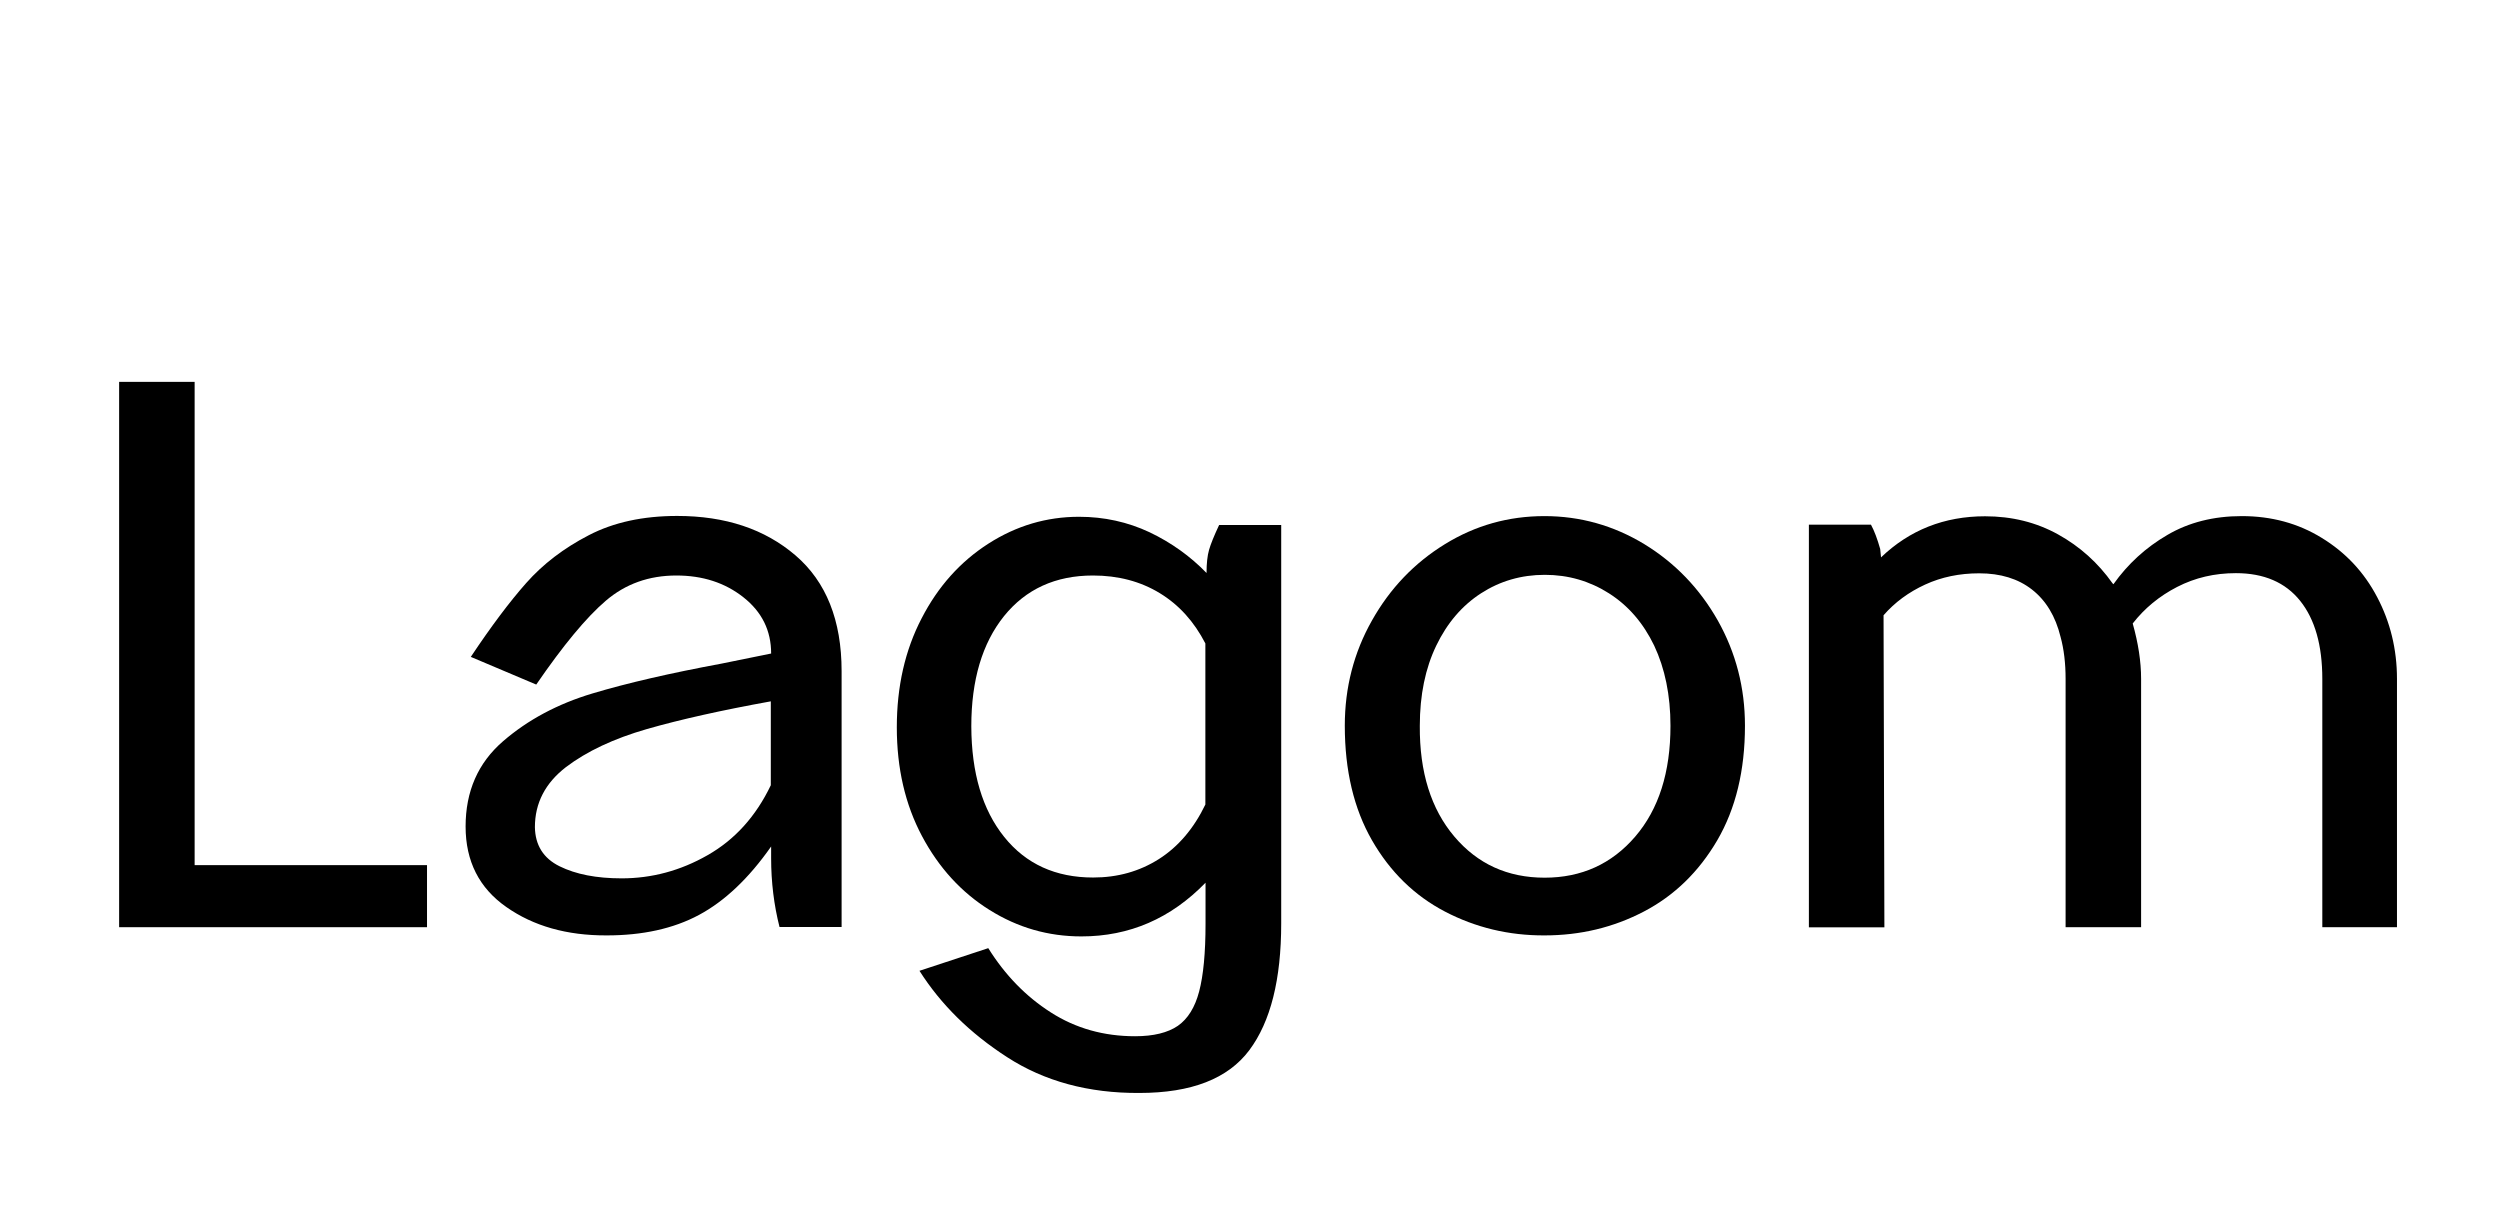 <svg xmlns="http://www.w3.org/2000/svg" xmlns:xlink="http://www.w3.org/1999/xlink" id="Layer_1" x="0px" y="0px" viewBox="0 0 149 73" style="enable-background:new 0 0 149 73;" xml:space="preserve"><style type="text/css">	.st0{enable-background:new    ;}</style><g class="st0">	<path d="M7.1,22.76h4.5v28.8h13.85v3.7H7.1V22.76z"></path>	<path d="M30.18,54.06c-1.62-1.13-2.43-2.73-2.43-4.8c0-2.1,0.74-3.79,2.23-5.08c1.48-1.28,3.26-2.23,5.33-2.85s4.63-1.21,7.7-1.78  l2.95-0.6c0-1.37-0.55-2.48-1.65-3.35c-1.1-0.87-2.43-1.3-4-1.3c-1.63,0-3.03,0.5-4.2,1.5s-2.55,2.67-4.15,5l-3.9-1.65  c1.2-1.8,2.3-3.27,3.3-4.4s2.24-2.08,3.73-2.85c1.48-0.77,3.24-1.15,5.27-1.15c2.87,0,5.22,0.78,7.05,2.35  c1.83,1.57,2.75,3.87,2.75,6.9v15.25h-3.7c-0.33-1.3-0.5-2.67-0.5-4.1v-0.7c-1.33,1.9-2.77,3.26-4.3,4.08s-3.37,1.22-5.5,1.22  C33.78,55.76,31.79,55.19,30.18,54.06z M33.35,51.63c0.97,0.48,2.2,0.72,3.7,0.72c1.8,0,3.51-0.46,5.12-1.38  c1.62-0.92,2.88-2.31,3.77-4.17v-5c-2.93,0.53-5.39,1.08-7.38,1.65c-1.98,0.57-3.59,1.33-4.83,2.27c-1.23,0.95-1.85,2.14-1.85,3.58  C31.9,50.37,32.38,51.15,33.35,51.63z"></path>	<path d="M60.03,63.01c-2.22-1.43-3.96-3.15-5.23-5.15l4.1-1.35c1,1.6,2.24,2.88,3.73,3.83c1.48,0.95,3.16,1.42,5.02,1.42  c1.1,0,1.95-0.21,2.55-0.62c0.6-0.42,1.02-1.1,1.27-2.05s0.38-2.29,0.38-4.03v-2.45c-2.07,2.13-4.53,3.2-7.4,3.2  c-1.97,0-3.79-0.52-5.48-1.58c-1.68-1.05-3.02-2.52-4.02-4.4s-1.5-4.04-1.5-6.48c0-2.43,0.49-4.6,1.48-6.5  c0.98-1.9,2.31-3.38,3.98-4.45s3.47-1.6,5.4-1.6c1.5,0,2.9,0.31,4.2,0.92c1.3,0.62,2.43,1.43,3.4,2.43c0-0.57,0.05-1.03,0.15-1.38  c0.1-0.35,0.3-0.84,0.6-1.48h3.7v23.75c0,3.33-0.63,5.85-1.9,7.55c-1.27,1.7-3.45,2.55-6.55,2.55  C64.87,65.16,62.24,64.44,60.03,63.01z M59.85,49.88c1.3,1.62,3.07,2.42,5.3,2.42c1.47,0,2.77-0.37,3.92-1.1s2.08-1.82,2.77-3.25  v-9.6c-0.67-1.3-1.57-2.3-2.72-3s-2.48-1.05-3.98-1.05c-2.23,0-4,0.81-5.3,2.42c-1.3,1.62-1.95,3.81-1.95,6.57  C57.9,46.07,58.55,48.26,59.85,49.88z"></path>	<path d="M86.12,54.33c-1.82-0.95-3.27-2.37-4.35-4.25s-1.62-4.16-1.62-6.83c0-2.27,0.54-4.36,1.62-6.27  c1.08-1.92,2.53-3.43,4.35-4.55c1.82-1.12,3.79-1.67,5.93-1.67c2.13,0,4.12,0.56,5.95,1.67c1.83,1.12,3.29,2.63,4.38,4.55  c1.08,1.92,1.62,4.01,1.62,6.27c0,2.67-0.55,4.94-1.65,6.83c-1.1,1.88-2.56,3.3-4.38,4.25s-3.79,1.42-5.92,1.42  C89.92,55.76,87.94,55.28,86.12,54.33z M86.68,49.86c1.38,1.63,3.17,2.45,5.38,2.45c2.2,0,4-0.82,5.4-2.45s2.1-3.83,2.1-6.6  c0-1.83-0.33-3.42-0.97-4.78c-0.65-1.35-1.55-2.39-2.7-3.12s-2.42-1.1-3.82-1.1s-2.67,0.37-3.8,1.1s-2.02,1.77-2.67,3.12  s-0.98,2.94-0.98,4.78C84.6,46.02,85.29,48.22,86.68,49.86z"></path>	<path d="M129.18,31.88c1.28-0.75,2.76-1.12,4.43-1.12c1.77,0,3.36,0.43,4.77,1.3c1.42,0.87,2.52,2.04,3.3,3.53  c0.78,1.48,1.18,3.11,1.18,4.87v14.8h-4.45v-14.8c0-2-0.44-3.55-1.32-4.65c-0.88-1.1-2.16-1.65-3.83-1.65  c-1.27,0-2.43,0.27-3.5,0.82s-1.95,1.28-2.65,2.18c0.33,1.17,0.5,2.27,0.5,3.3v14.8h-4.5v-14.8c0-0.93-0.1-1.77-0.3-2.5  c-0.3-1.23-0.87-2.17-1.7-2.82s-1.88-0.97-3.15-0.97c-1.17,0-2.24,0.22-3.22,0.67c-0.98,0.45-1.81,1.06-2.48,1.83l0.05,18.6h-4.5  v-24h3.7c0.2,0.37,0.38,0.85,0.55,1.45l0.05,0.5c1.7-1.63,3.77-2.45,6.2-2.45c1.6,0,3.05,0.36,4.35,1.08s2.38,1.69,3.25,2.92  l0.05,0.05C126.82,33.61,127.89,32.63,129.18,31.88z"></path></g></svg>
